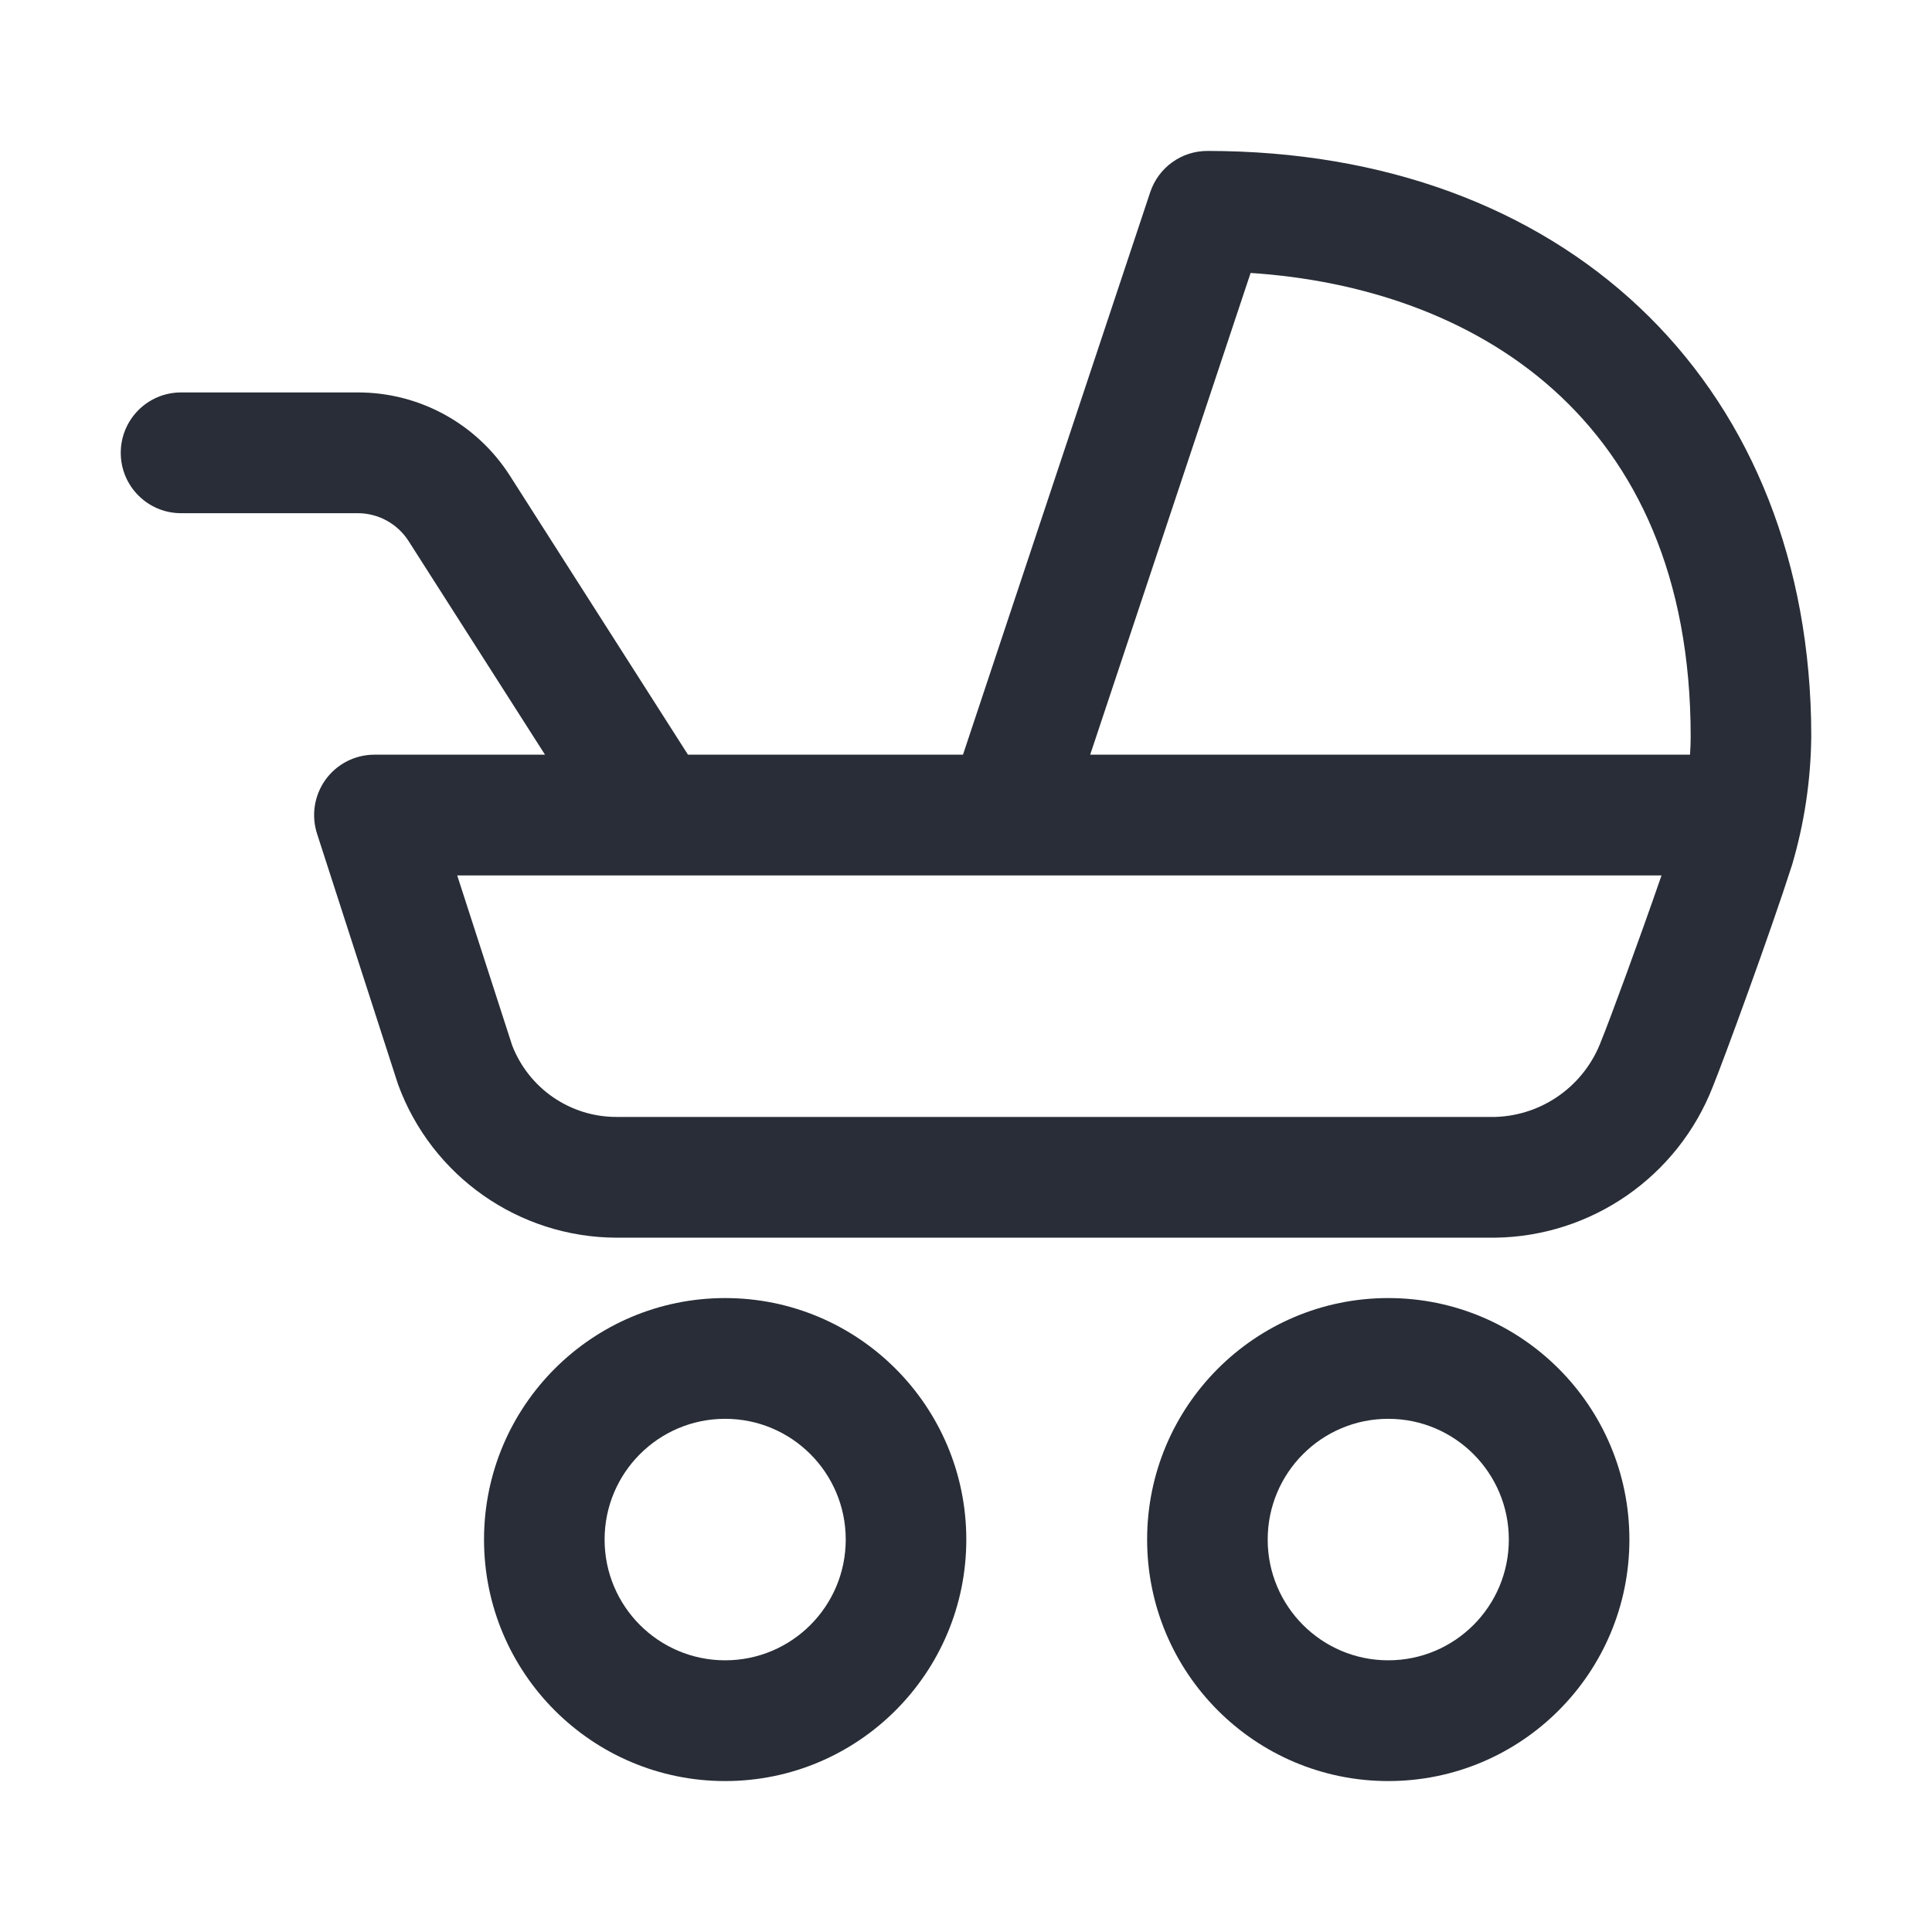 <svg width="32" height="32" viewBox="0 0 32 32" fill="none" xmlns="http://www.w3.org/2000/svg">
<path fill-rule="evenodd" clip-rule="evenodd" d="M22.994 21.5C25.2 21.5 26.988 23.291 26.988 25.5C26.988 27.709 25.2 29.5 22.994 29.5C20.788 29.5 19 27.709 19 25.5C19 23.291 20.788 21.5 22.994 21.5ZM12.011 21.5C14.216 21.5 16.005 23.291 16.005 25.5C16.005 27.709 14.216 29.5 12.011 29.5C9.805 29.5 8.017 27.709 8.017 25.5C8.017 23.291 9.805 21.5 12.011 21.5ZM22.994 23.5C21.891 23.5 20.997 24.395 20.997 25.5C20.997 26.605 21.891 27.5 22.994 27.5C24.097 27.5 24.991 26.605 24.991 25.5C24.991 24.395 24.097 23.5 22.994 23.5ZM12.011 23.5C10.908 23.5 10.014 24.395 10.014 25.5C10.014 26.605 10.908 27.5 12.011 27.5C13.114 27.5 14.008 26.605 14.008 25.5C14.008 24.395 13.114 23.5 12.011 23.5ZM19.998 2.5C25.879 2.5 29.863 6.269 29.997 11.907L30 12.2C29.993 12.919 29.886 13.633 29.683 14.323C29.318 15.464 28.541 17.579 28.369 18C27.787 19.49 26.361 20.479 24.764 20.5H10.213C8.595 20.496 7.15 19.483 6.593 17.961L5.251 13.808C5.153 13.504 5.206 13.171 5.393 12.912C5.581 12.653 5.881 12.5 6.201 12.5H9.027L6.767 8.961C6.583 8.674 6.266 8.5 5.926 8.5H2.998C2.447 8.5 2 8.052 2 7.5C2 6.948 2.447 6.5 2.998 6.5H5.926C6.948 6.498 7.899 7.02 8.448 7.883L11.395 12.5H15.95L19.051 3.184C19.187 2.775 19.568 2.5 19.998 2.5ZM27.52 14.5H7.573L8.482 17.312C8.758 18.029 9.446 18.502 10.213 18.5H24.764C25.551 18.477 26.245 17.979 26.521 17.24C26.648 16.933 27.145 15.585 27.52 14.5ZM20.714 4.521L18.057 12.5H27.992C27.999 12.4 28.003 12.295 28.003 12.2C28.003 6.869 24.358 4.759 20.714 4.521Z" fill="#282D37"/>
</svg>
